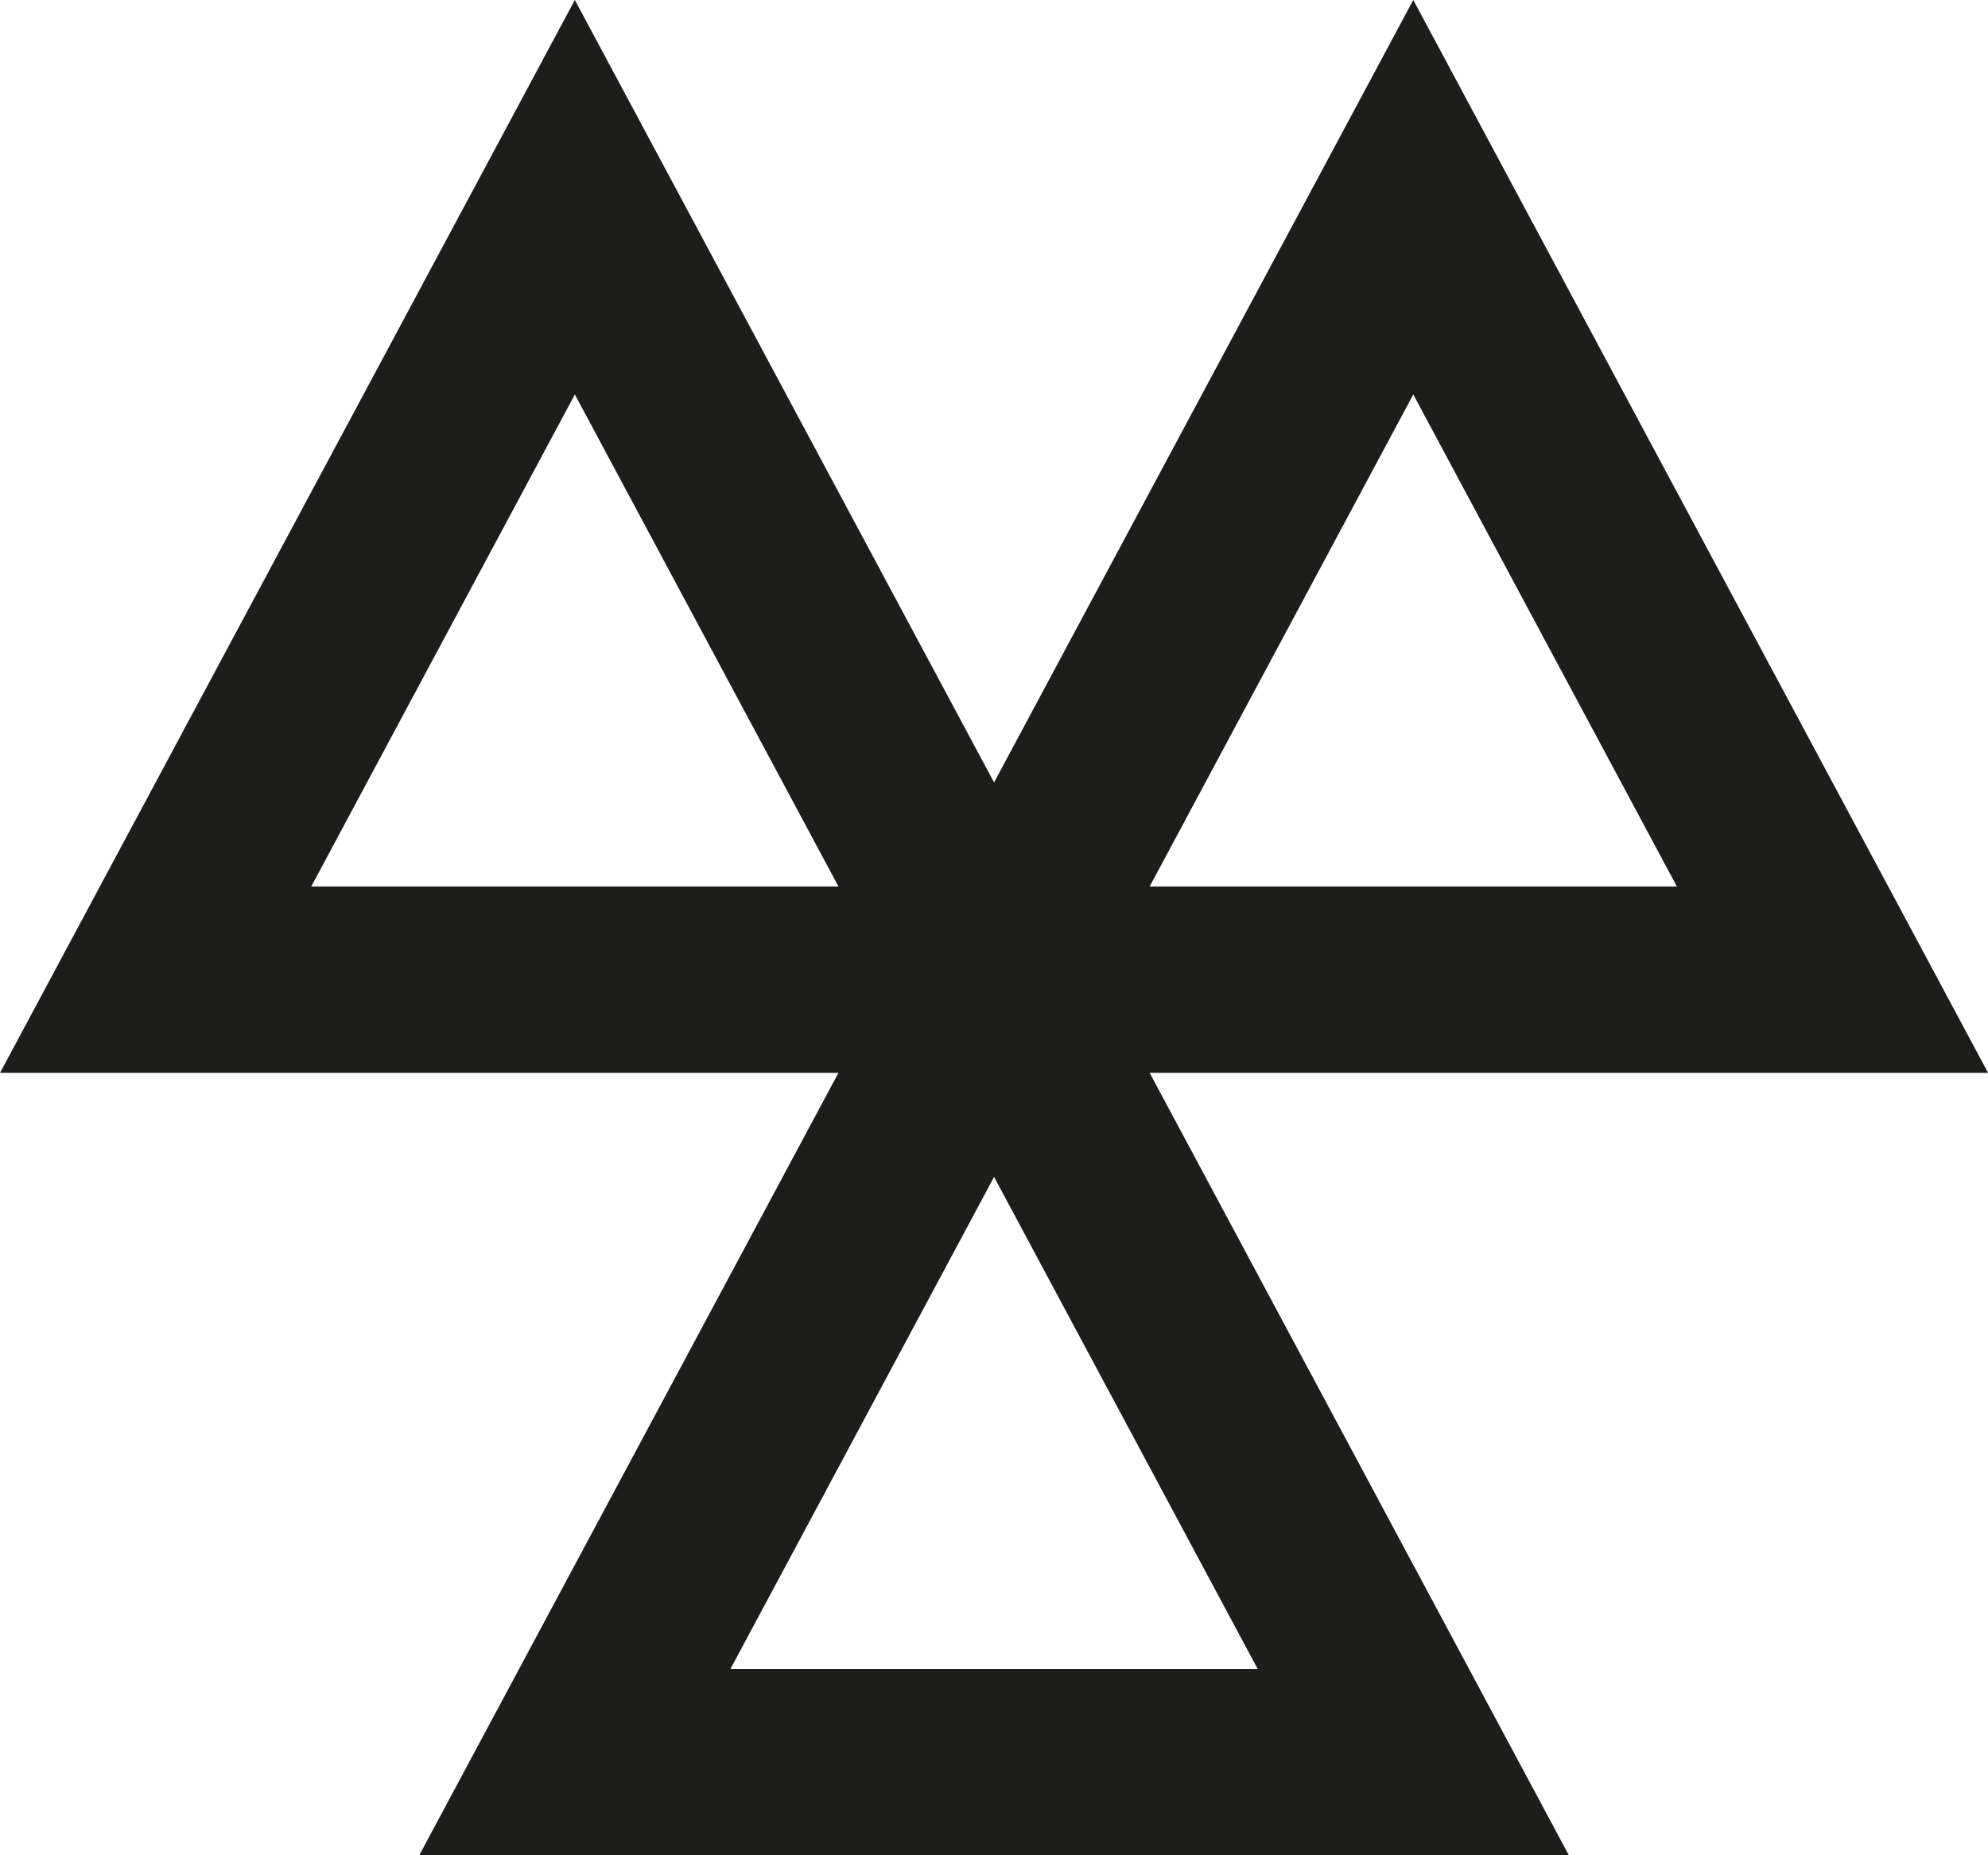 <svg xmlns="http://www.w3.org/2000/svg" viewBox="0 0 160.05 149.38"><defs><style>.cls-1{fill:none;stroke:#1d1d1b;stroke-miterlimit:10;stroke-width:15px;}</style></defs><title>Asset 1</title><g id="Layer_2" data-name="Layer 2"><g id="Layer_1-2" data-name="Layer 1"><polygon class="cls-1" points="80.03 78.88 46.28 141.88 113.78 141.88 80.03 78.88"/><polygon class="cls-1" points="113.78 15.88 80.03 78.88 147.53 78.88 113.78 15.88"/><polygon class="cls-1" points="46.28 15.88 12.53 78.88 80.03 78.88 46.28 15.88"/></g></g></svg>